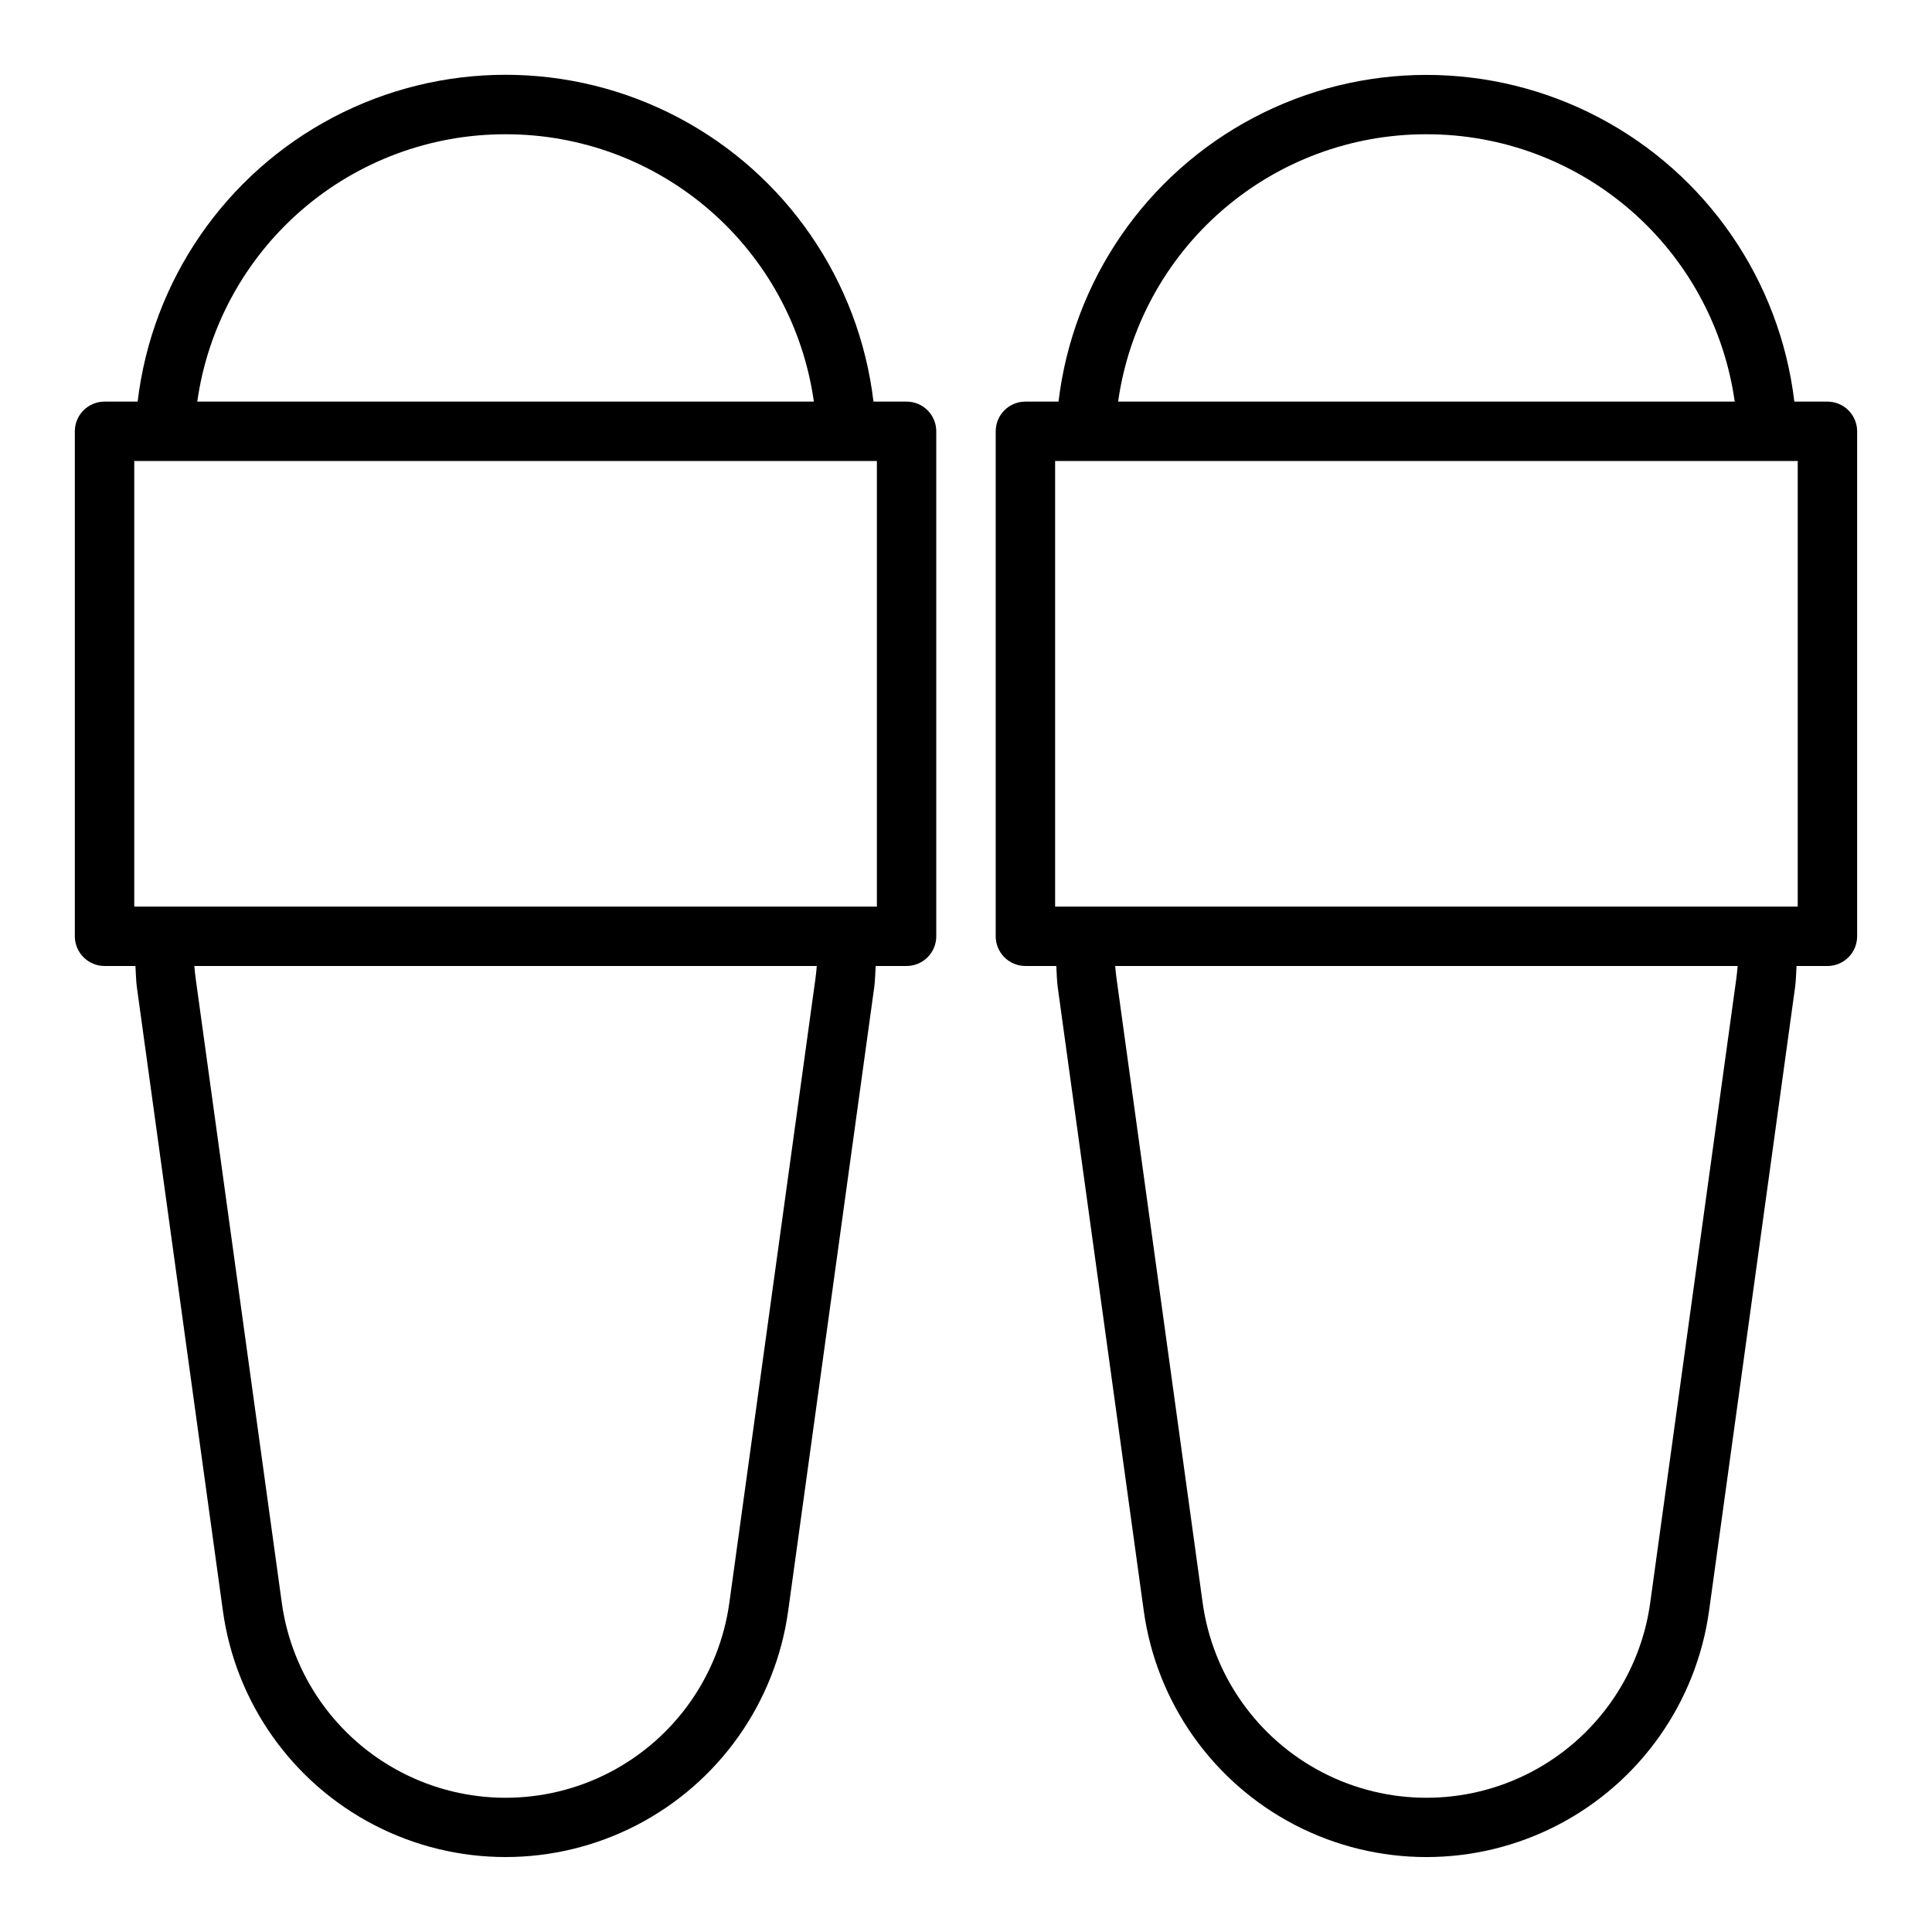 <?xml version="1.0" encoding="UTF-8"?>
<!-- The Best Svg Icon site in the world: iconSvg.co, Visit us! https://iconsvg.co -->
<svg fill="#000000" width="800px" height="800px" version="1.1" viewBox="144 144 512 512" xmlns="http://www.w3.org/2000/svg">
 <g>
  <path d="m384.25 250.43h-8.77c-3.812-32.105-23.184-60.273-51.797-75.324-28.613-15.047-62.801-15.047-91.414 0-28.609 15.051-47.98 43.219-51.793 75.324h-8.77c-4.348 0-7.875 3.523-7.875 7.871v133.82c0 2.09 0.832 4.09 2.309 5.566 1.477 1.477 3.477 2.309 5.566 2.309h8.188c0.117 1.898 0.133 3.809 0.387 5.684l22.785 165.19c3.363 24.328 18.328 45.504 40.137 56.797 21.805 11.289 47.738 11.289 69.543 0 21.805-11.293 36.773-32.469 40.133-56.797l22.793-165.19c0.262-1.875 0.27-3.777 0.387-5.684h8.191c2.09 0 4.09-0.832 5.566-2.309 1.477-1.477 2.305-3.477 2.305-5.566v-133.82c0-2.086-0.828-4.09-2.305-5.566-1.477-1.477-3.477-2.305-5.566-2.305zm-106.27-70.848c19.875-0.035 39.094 7.117 54.109 20.141 15.016 13.02 24.816 31.027 27.598 50.707h-163.41c2.781-19.68 12.582-37.688 27.598-50.707 15.016-13.023 34.234-20.176 54.105-20.141zm82.098 223.94-22.789 165.2c-2.652 19.27-14.496 36.047-31.766 44.996-17.27 8.945-37.812 8.945-55.082 0-17.27-8.949-29.117-25.727-31.766-44.996l-22.789-165.2c-0.164-1.172-0.289-2.348-0.379-3.527l164.95 0.004c-0.094 1.184-0.219 2.359-0.379 3.523zm16.305-19.27h-196.8v-118.08h196.8z"/>
  <path d="m628.29 250.43h-8.77c-3.824-32.094-23.195-60.254-51.805-75.297-28.605-15.043-62.785-15.043-91.395 0-28.605 15.043-47.98 43.203-51.801 75.297h-8.777c-4.348 0-7.871 3.523-7.871 7.871v133.82c0 2.09 0.828 4.09 2.305 5.566 1.477 1.477 3.481 2.309 5.566 2.309h8.188c0.117 1.898 0.133 3.809 0.387 5.684l22.789 165.2v-0.004c3.363 24.328 18.328 45.504 40.133 56.797 21.809 11.289 47.738 11.289 69.543 0 21.809-11.293 36.773-32.469 40.137-56.797l22.789-165.19c0.262-1.875 0.27-3.777 0.387-5.684h8.195c2.086 0 4.09-0.832 5.566-2.309 1.473-1.477 2.305-3.477 2.305-5.566v-133.82c0-2.086-0.832-4.09-2.305-5.566-1.477-1.477-3.481-2.305-5.566-2.305zm-106.27-70.848c19.875-0.035 39.09 7.117 54.105 20.141 15.016 13.02 24.816 31.027 27.598 50.707h-163.41c2.777-19.68 12.582-37.688 27.598-50.707 15.016-13.023 34.23-20.176 54.105-20.141zm82.098 223.94-22.789 165.2c-2.652 19.27-14.5 36.047-31.77 44.996-17.27 8.945-37.809 8.945-55.078 0-17.27-8.949-29.117-25.727-31.77-44.996l-22.789-165.2c-0.164-1.172-0.289-2.348-0.379-3.527l164.95 0.004c-0.094 1.184-0.219 2.359-0.375 3.523zm16.301-19.27h-196.8v-118.08h196.8z"/>
 </g>
</svg>